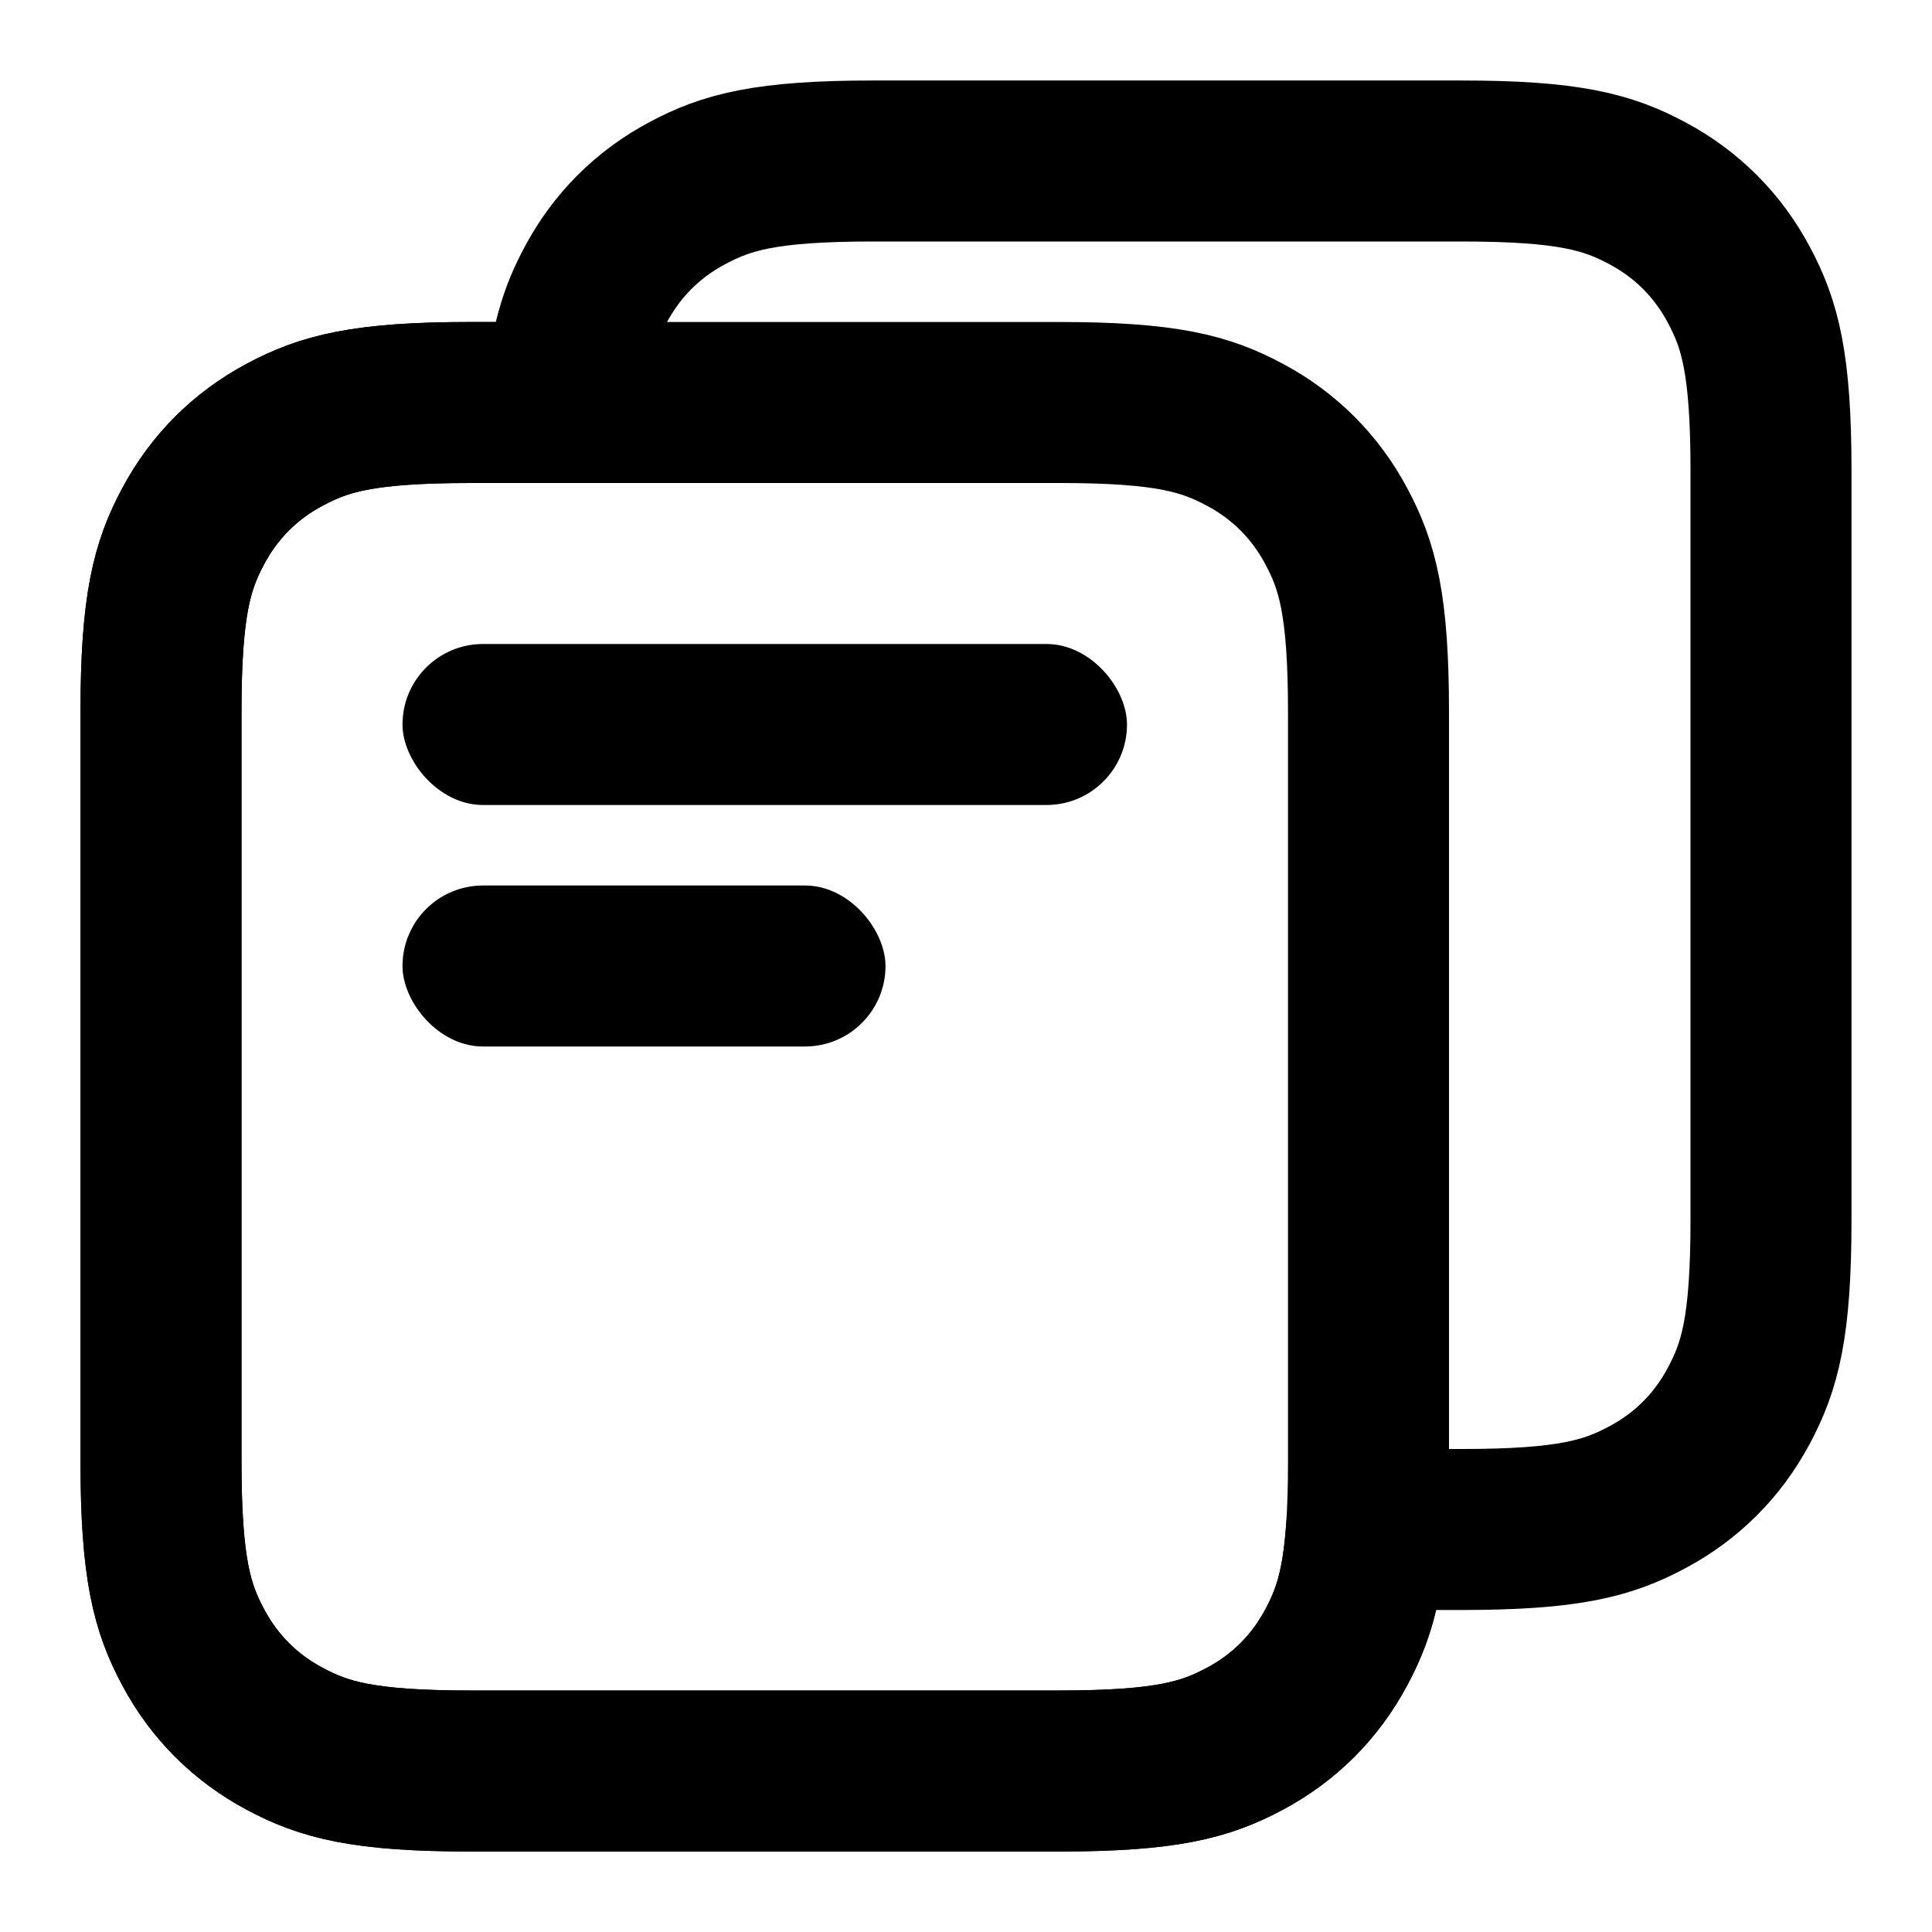 <?xml version="1.0" encoding="UTF-8"?>
<svg width="24px" height="24px" viewBox="0 0 24 24" version="1.1" xmlns="http://www.w3.org/2000/svg" xmlns:xlink="http://www.w3.org/1999/xlink">
    <title>Icons/Notes</title>
    <g id="Icons/Notes" stroke="none" stroke-width="1" fill="none" fill-rule="evenodd">
        <g id="Group">
            <g transform="translate(2, 2)">
                <rect id="Rectangle" fill="#000000" x="3" y="6" width="9" height="2" rx="1"></rect>
                <rect id="Rectangle" fill="#000000" x="3" y="9" width="6" height="2" rx="1"></rect>
                <path d="M16.154,1.55376046e-16 C17.491,-9.02779573e-17 17.976,0.139 18.465,0.401 C18.954,0.662 19.338,1.046 19.599,1.535 C19.861,2.024 20,2.509 20,3.846 L20,13.154 C20,14.491 19.861,14.976 19.599,15.465 C19.338,15.954 18.954,16.338 18.465,16.599 C17.976,16.861 17.491,17 16.154,17 L14.975,17.001 C14.924,17.731 14.796,18.097 14.599,18.465 C14.338,18.954 13.954,19.338 13.465,19.599 C12.976,19.861 12.491,20 11.154,20 L3.846,20 C2.509,20 2.024,19.861 1.535,19.599 C1.046,19.338 0.662,18.954 0.401,18.465 C0.139,17.976 6.01853049e-17,17.491 -1.03584031e-16,16.154 L1.03584031e-16,6.846 C-6.01853049e-17,5.509 0.139,5.024 0.401,4.535 C0.662,4.046 1.046,3.662 1.535,3.401 C2.024,3.139 2.509,3 3.846,3 L5.025,2.999 C5.076,2.269 5.204,1.903 5.401,1.535 C5.662,1.046 6.046,0.662 6.535,0.401 C7.024,0.139 7.509,3.53726332e-16 8.846,-6.08793116e-16 L16.154,1.55376046e-16 Z" id="Combined-Shape" stroke="#000000" stroke-width="2" stroke-linejoin="round"></path>
                <path d="M3.846,3 L11.154,3 C12.491,3 12.976,3.139 13.465,3.401 C13.954,3.662 14.338,4.046 14.599,4.535 C14.861,5.024 15,5.509 15,6.846 L15,16.154 C15,17.491 14.861,17.976 14.599,18.465 C14.338,18.954 13.954,19.338 13.465,19.599 C12.976,19.861 12.491,20 11.154,20 L3.846,20 C2.509,20 2.024,19.861 1.535,19.599 C1.046,19.338 0.662,18.954 0.401,18.465 C0.139,17.976 6.01853049e-17,17.491 -1.03584031e-16,16.154 L1.03584031e-16,6.846 C-6.01853049e-17,5.509 0.139,5.024 0.401,4.535 C0.662,4.046 1.046,3.662 1.535,3.401 C2.024,3.139 2.509,3 3.846,3 Z" id="Rectangle" stroke="#000000" stroke-width="2" stroke-linejoin="round"></path>
            </g>
        </g>
    </g>
</svg>
